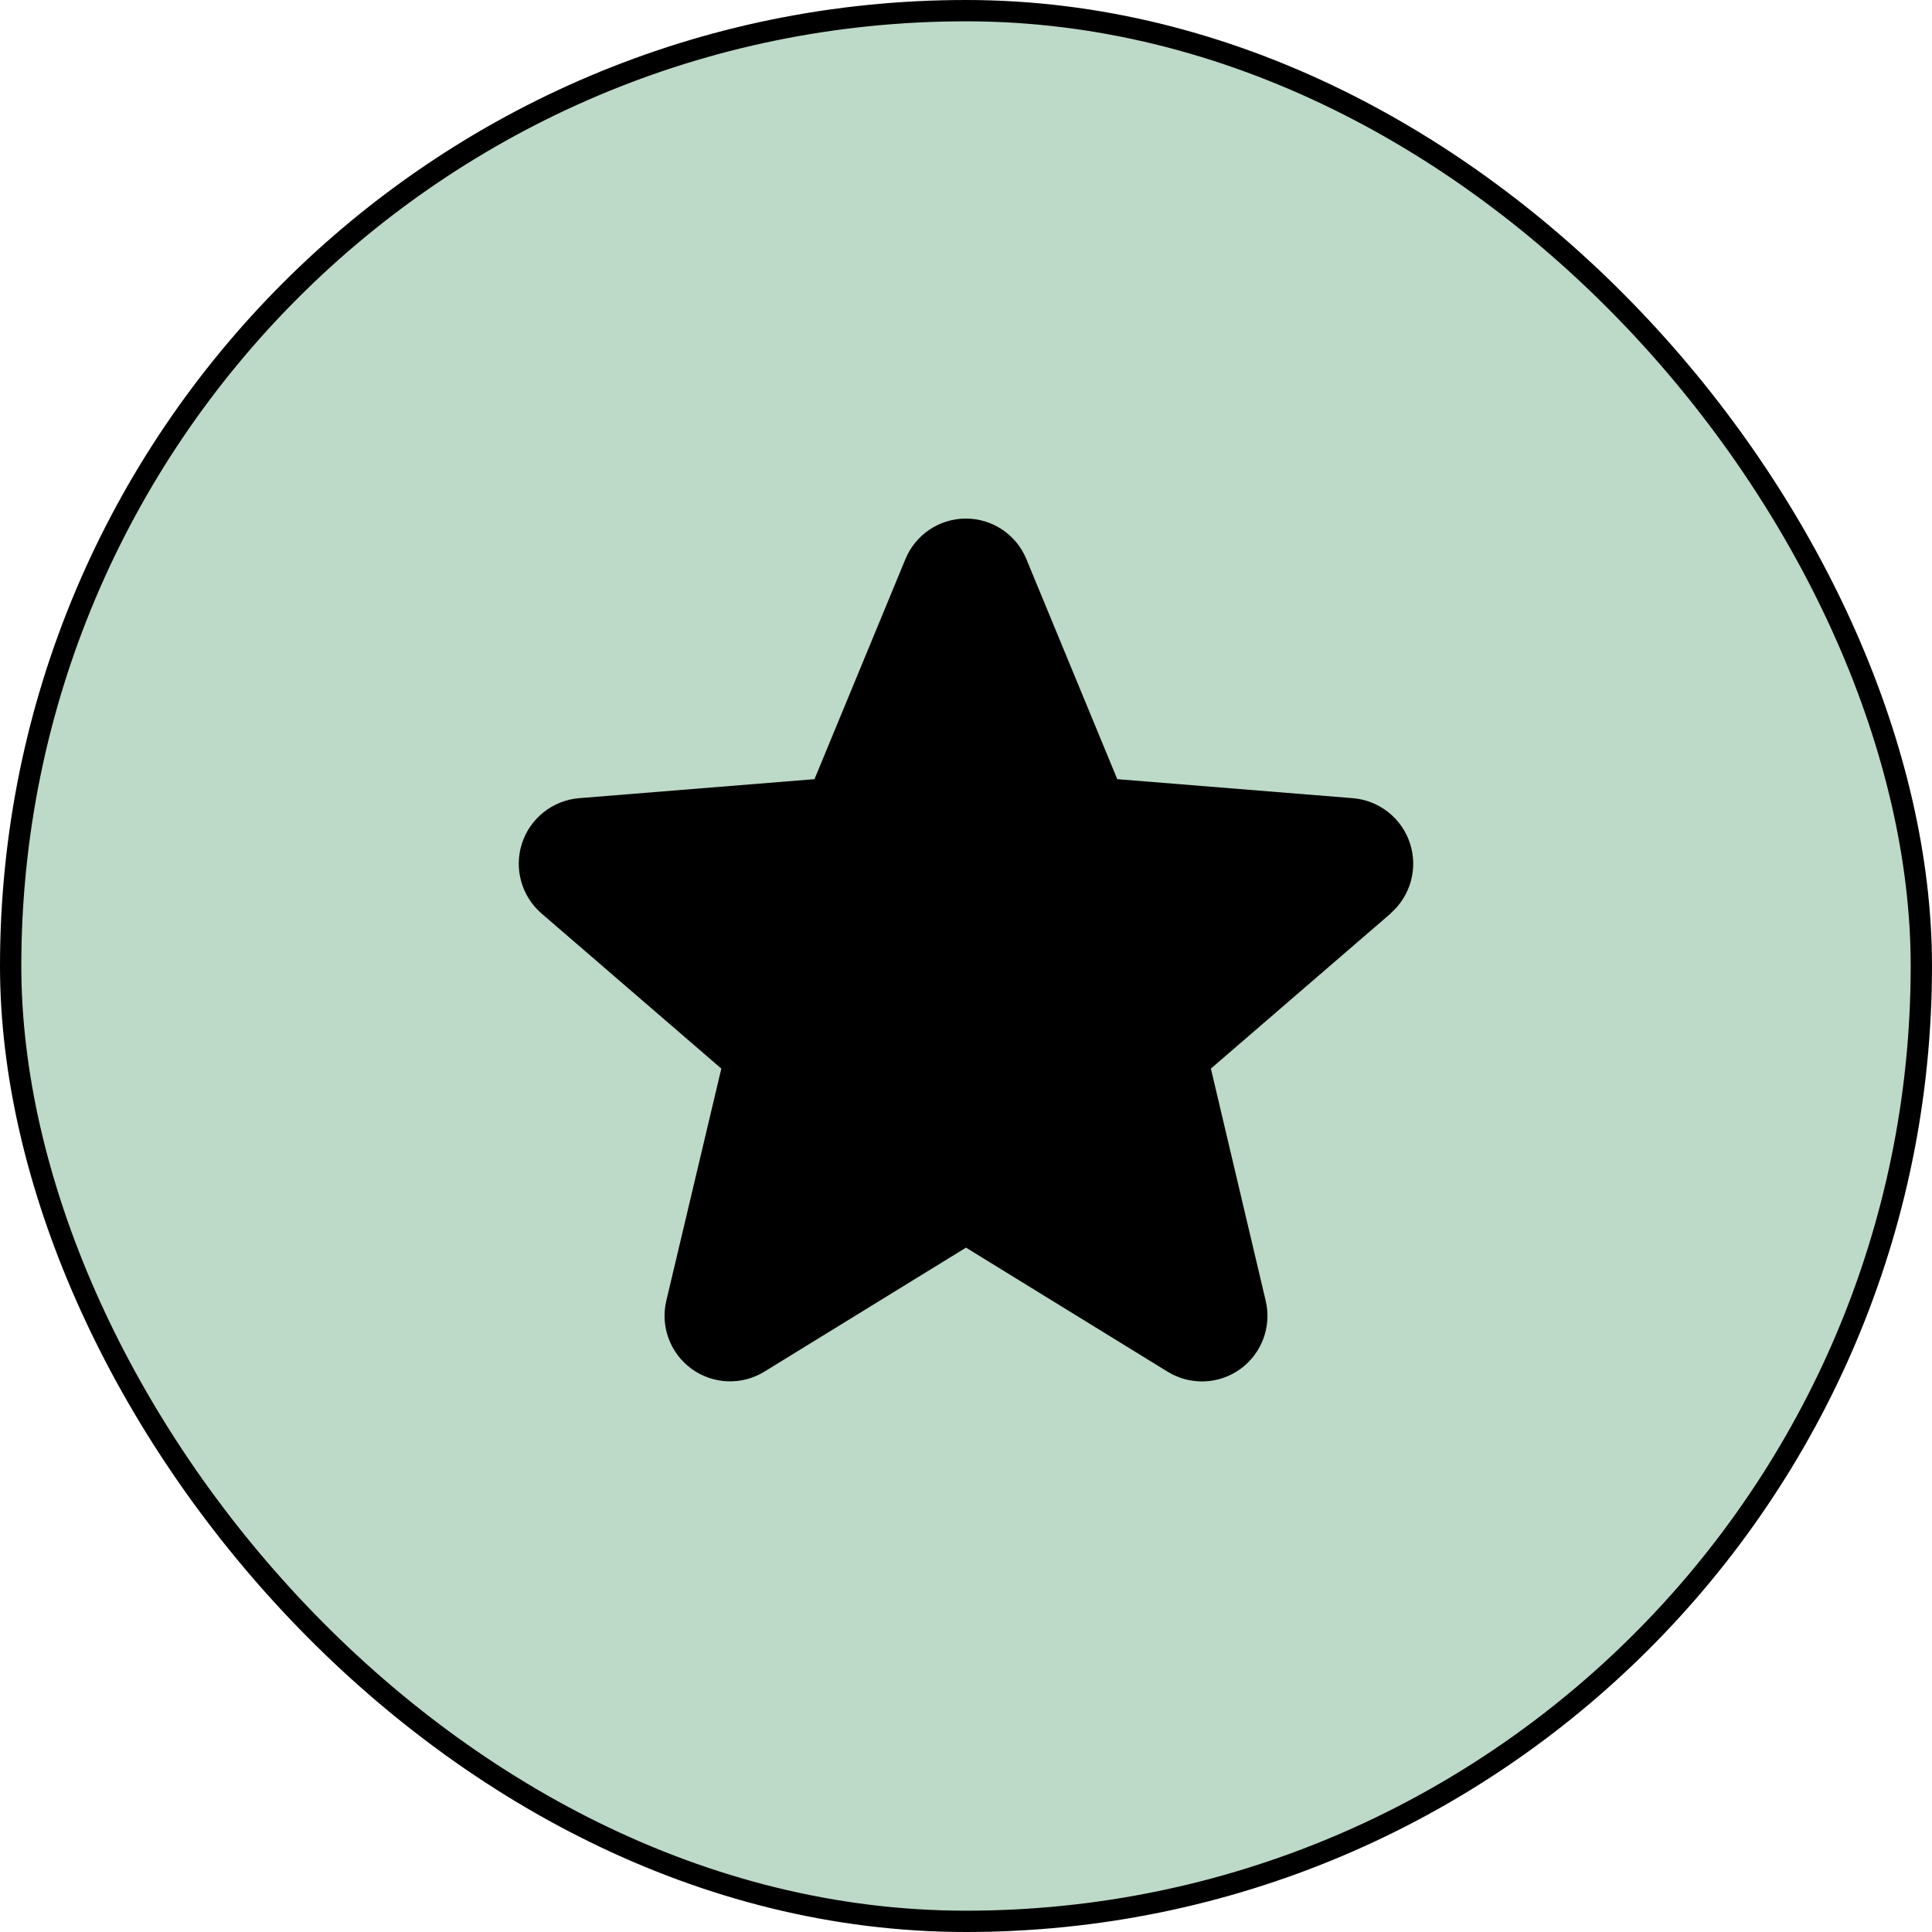 <svg width="68" height="68" viewBox="0 0 68 68" fill="none" xmlns="http://www.w3.org/2000/svg">
<rect x="0.375" y="0.375" width="67.25" height="67.25" rx="33.625" fill="#BDD9C7"/>
<rect x="0.375" y="0.375" width="67.25" height="67.25" rx="33.625" stroke="black" stroke-width="0.75"/>
<path d="M48.947 32.151L42.619 37.611L44.547 45.778C44.653 46.221 44.626 46.686 44.468 47.113C44.31 47.541 44.029 47.913 43.661 48.181C43.292 48.449 42.852 48.602 42.397 48.62C41.941 48.638 41.49 48.521 41.102 48.283L34 43.913L26.894 48.283C26.505 48.52 26.055 48.636 25.6 48.617C25.146 48.598 24.707 48.445 24.339 48.177C23.971 47.909 23.69 47.538 23.533 47.111C23.375 46.684 23.347 46.22 23.453 45.778L25.388 37.611L19.06 32.151C18.716 31.854 18.467 31.461 18.344 31.023C18.222 30.585 18.231 30.121 18.371 29.688C18.511 29.255 18.775 28.873 19.131 28.59C19.486 28.306 19.918 28.134 20.37 28.094L28.667 27.424L31.868 19.679C32.041 19.257 32.336 18.896 32.715 18.642C33.094 18.387 33.54 18.252 33.996 18.252C34.453 18.252 34.899 18.387 35.278 18.642C35.657 18.896 35.952 19.257 36.125 19.679L39.324 27.424L47.621 28.094C48.075 28.132 48.507 28.304 48.864 28.587C49.221 28.87 49.487 29.252 49.627 29.686C49.768 30.119 49.778 30.584 49.655 31.023C49.533 31.462 49.283 31.855 48.938 32.152L48.947 32.151Z" fill="black"/>
</svg>
